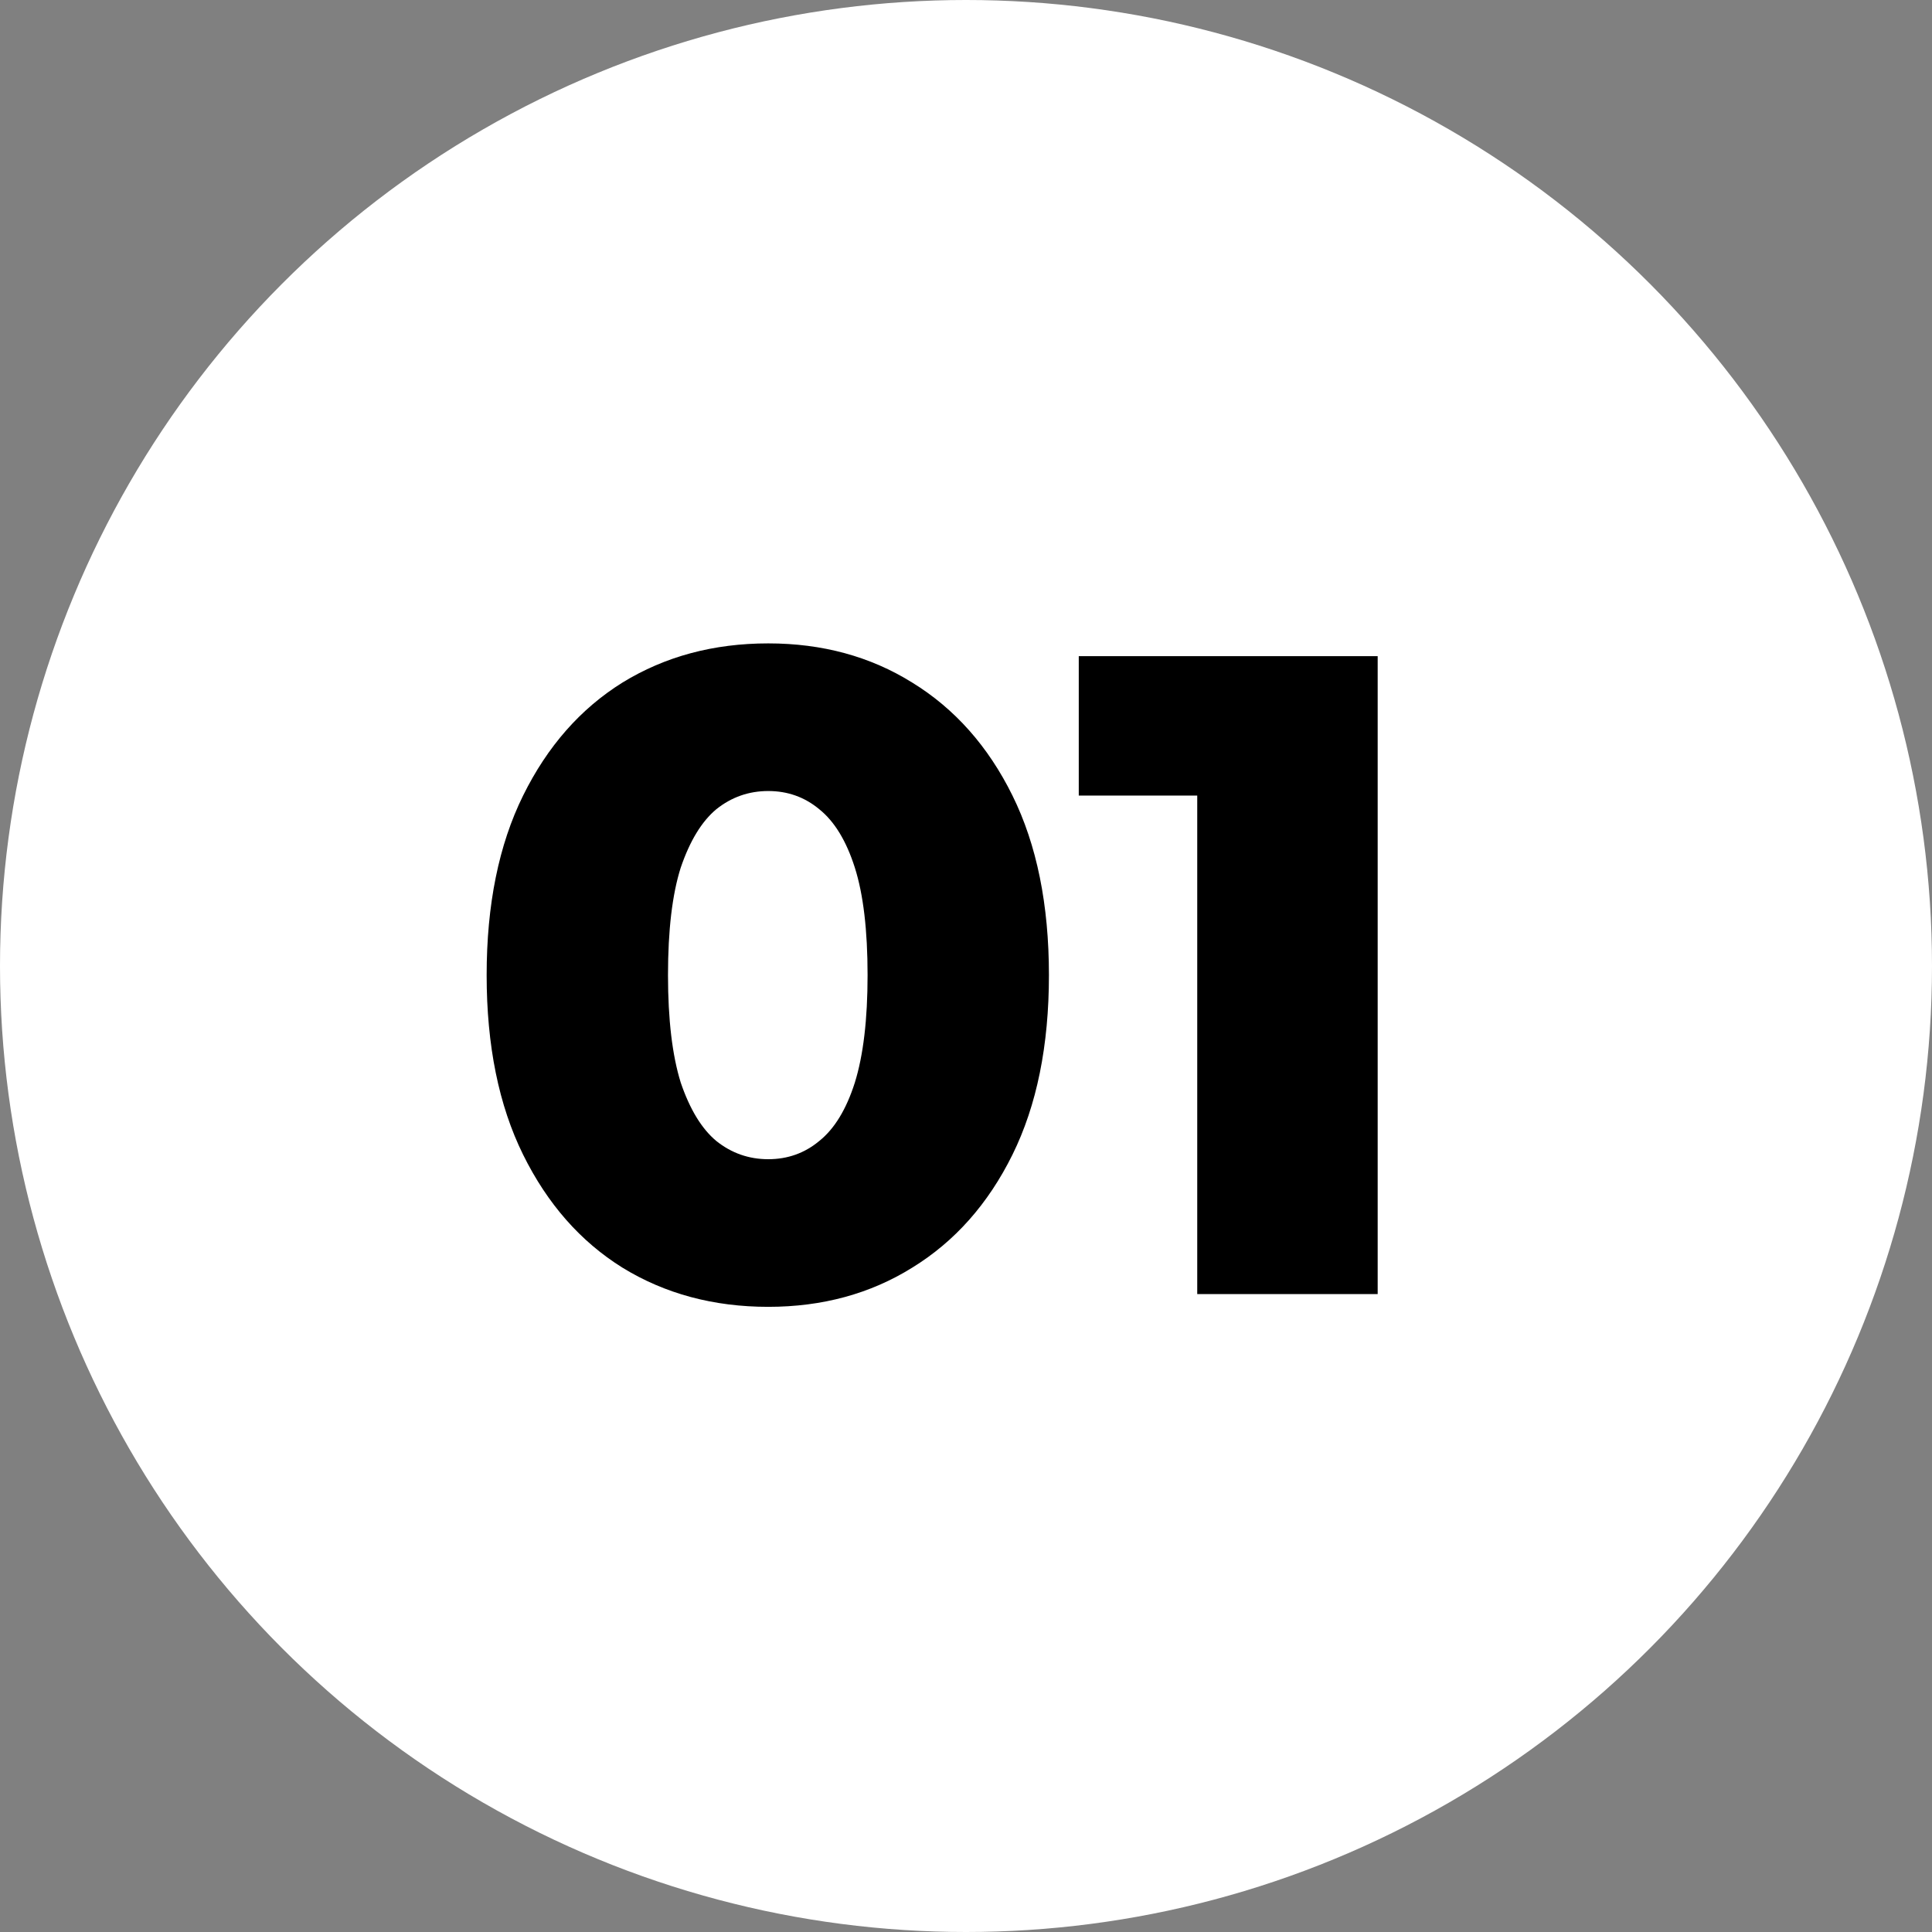<svg xmlns="http://www.w3.org/2000/svg" width="106" height="106" viewBox="0 0 106 106" fill="none"><rect x="0" y="0" width="106" height="106" fill="#808080" stroke="none"/><g clip-path="url(#clip0_1_3)"><circle cx="53" cy="53" r="53" fill="white"></circle><path d="M42.15 71.7C39.15 71.7 36.483 70.983 34.15 69.55C31.85 68.117 30.033 66.05 28.7 63.35C27.367 60.65 26.7 57.367 26.7 53.5C26.7 49.633 27.367 46.35 28.7 43.65C30.033 40.95 31.85 38.883 34.15 37.45C36.483 36.017 39.15 35.3 42.15 35.3C45.117 35.3 47.75 36.017 50.05 37.45C52.383 38.883 54.217 40.95 55.55 43.65C56.883 46.35 57.55 49.633 57.55 53.5C57.55 57.367 56.883 60.65 55.55 63.35C54.217 66.05 52.383 68.117 50.05 69.55C47.75 70.983 45.117 71.7 42.15 71.7ZM42.15 63.6C43.217 63.6 44.15 63.267 44.95 62.6C45.783 61.933 46.433 60.867 46.9 59.4C47.367 57.9 47.6 55.933 47.6 53.5C47.6 51.033 47.367 49.067 46.9 47.6C46.433 46.133 45.783 45.067 44.95 44.4C44.15 43.733 43.217 43.4 42.15 43.4C41.083 43.4 40.133 43.733 39.3 44.4C38.5 45.067 37.85 46.133 37.35 47.6C36.883 49.067 36.65 51.033 36.65 53.5C36.65 55.933 36.883 57.9 37.35 59.4C37.85 60.867 38.5 61.933 39.3 62.6C40.133 63.267 41.083 63.6 42.15 63.6ZM65.687 71V39.55L69.937 43.65H59.187V36H75.587V71H65.687Z" fill="black"></path></g><defs><clipPath id="clip0_1_3"><rect width="106" height="106" fill="white"></rect></clipPath></defs></svg>
